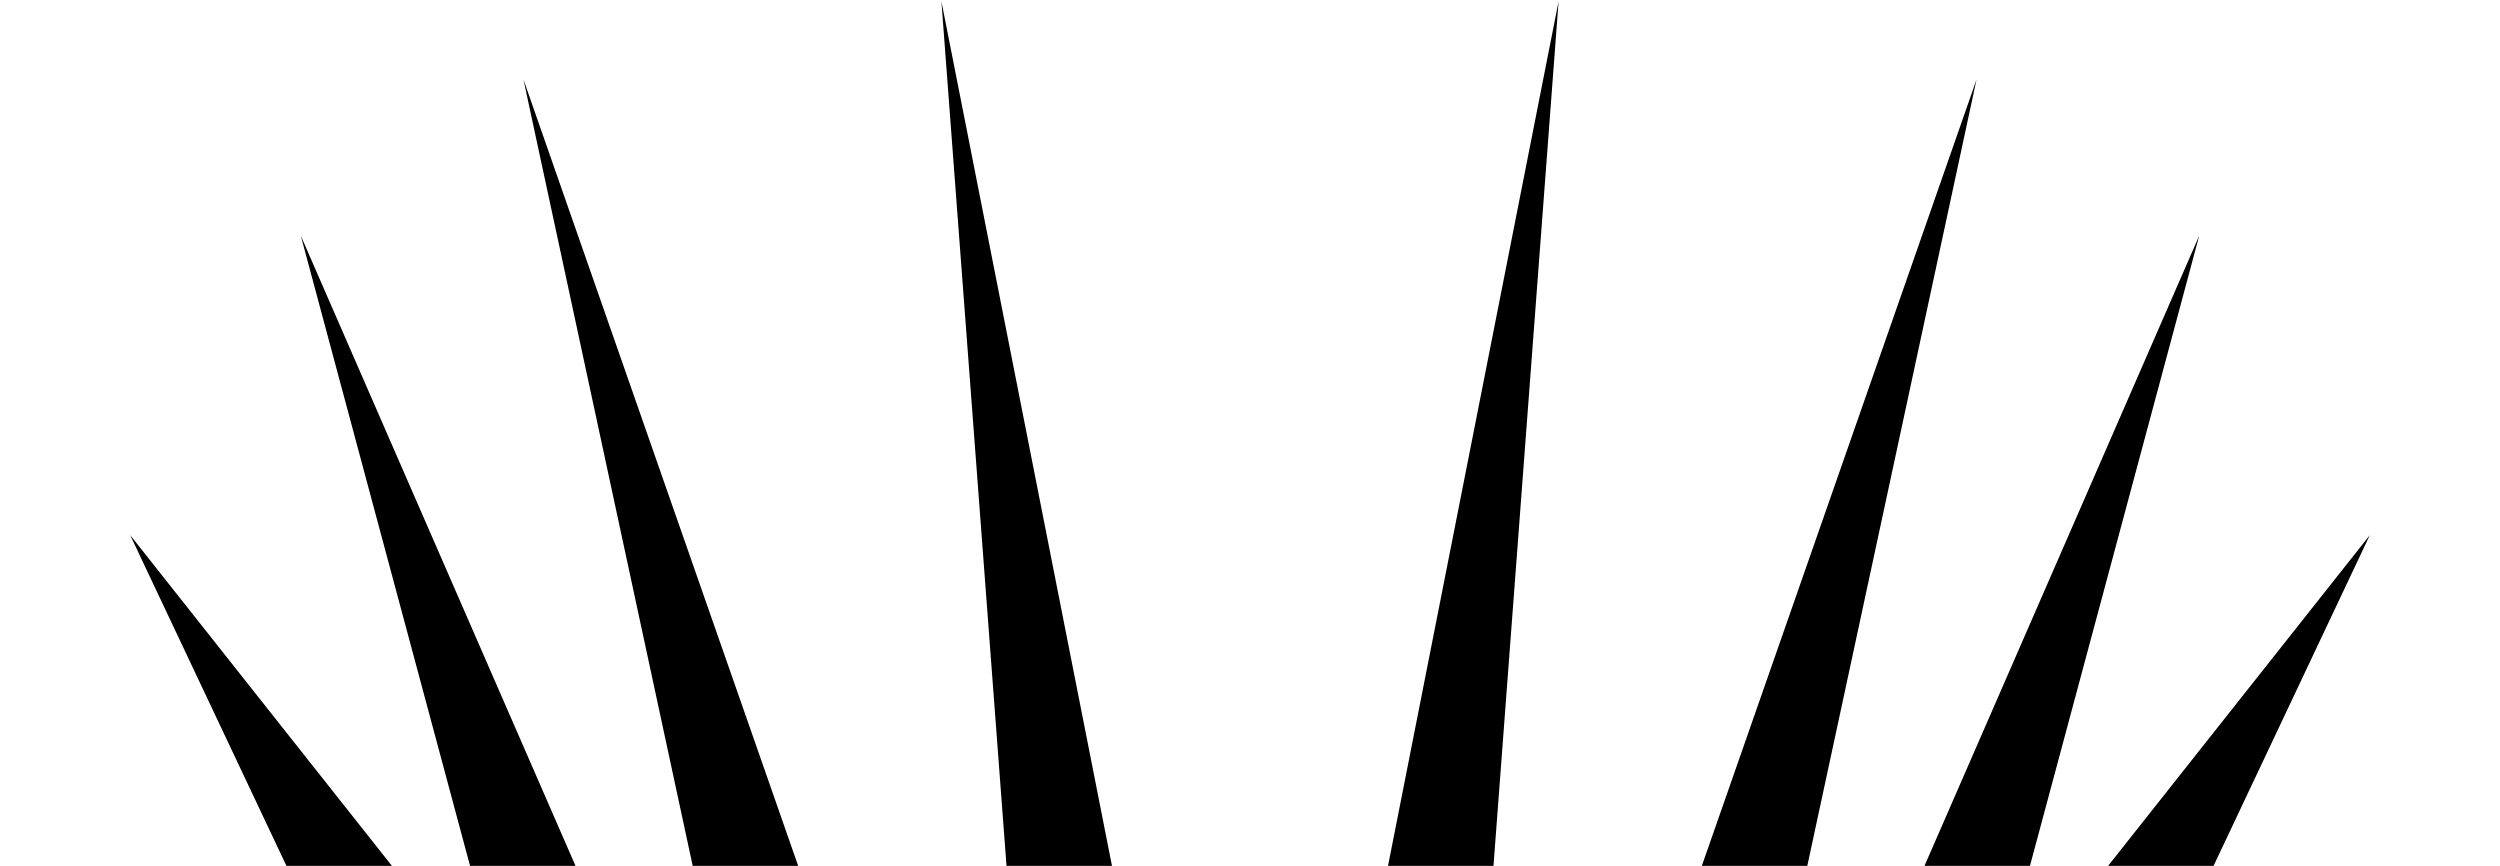 <?xml version="1.0" encoding="utf-8"?>
<!-- Generator: Adobe Illustrator 24.1.2, SVG Export Plug-In . SVG Version: 6.00 Build 0)  -->
<svg version="1.1" id="Layer_2" xmlns="http://www.w3.org/2000/svg" xmlns:xlink="http://www.w3.org/1999/xlink" x="0px" y="0px"
	 viewBox="0 0 1920 665" style="enable-background:new 0 0 1920 665;" xml:space="preserve">
<polygon class="st0" points="220,665 301,665 100,411 "/>
<polygon class="st0" points="361,665 442,665 231,181 "/>
<polygon class="st0" points="773,665 854,665 723,1 "/>
<polygon class="st0" points="532,665 613,665 402,61 "/>
<polygon class="st0" points="1619,665 1700,665 1820,411 "/>
<polygon class="st0" points="1478,665 1559,665 1689,181 "/>
<polygon class="st0" points="1147,665 1197,1 1066,665 "/>
<polygon class="st0" points="1307,665 1388,665 1518,61 "/>
</svg>
